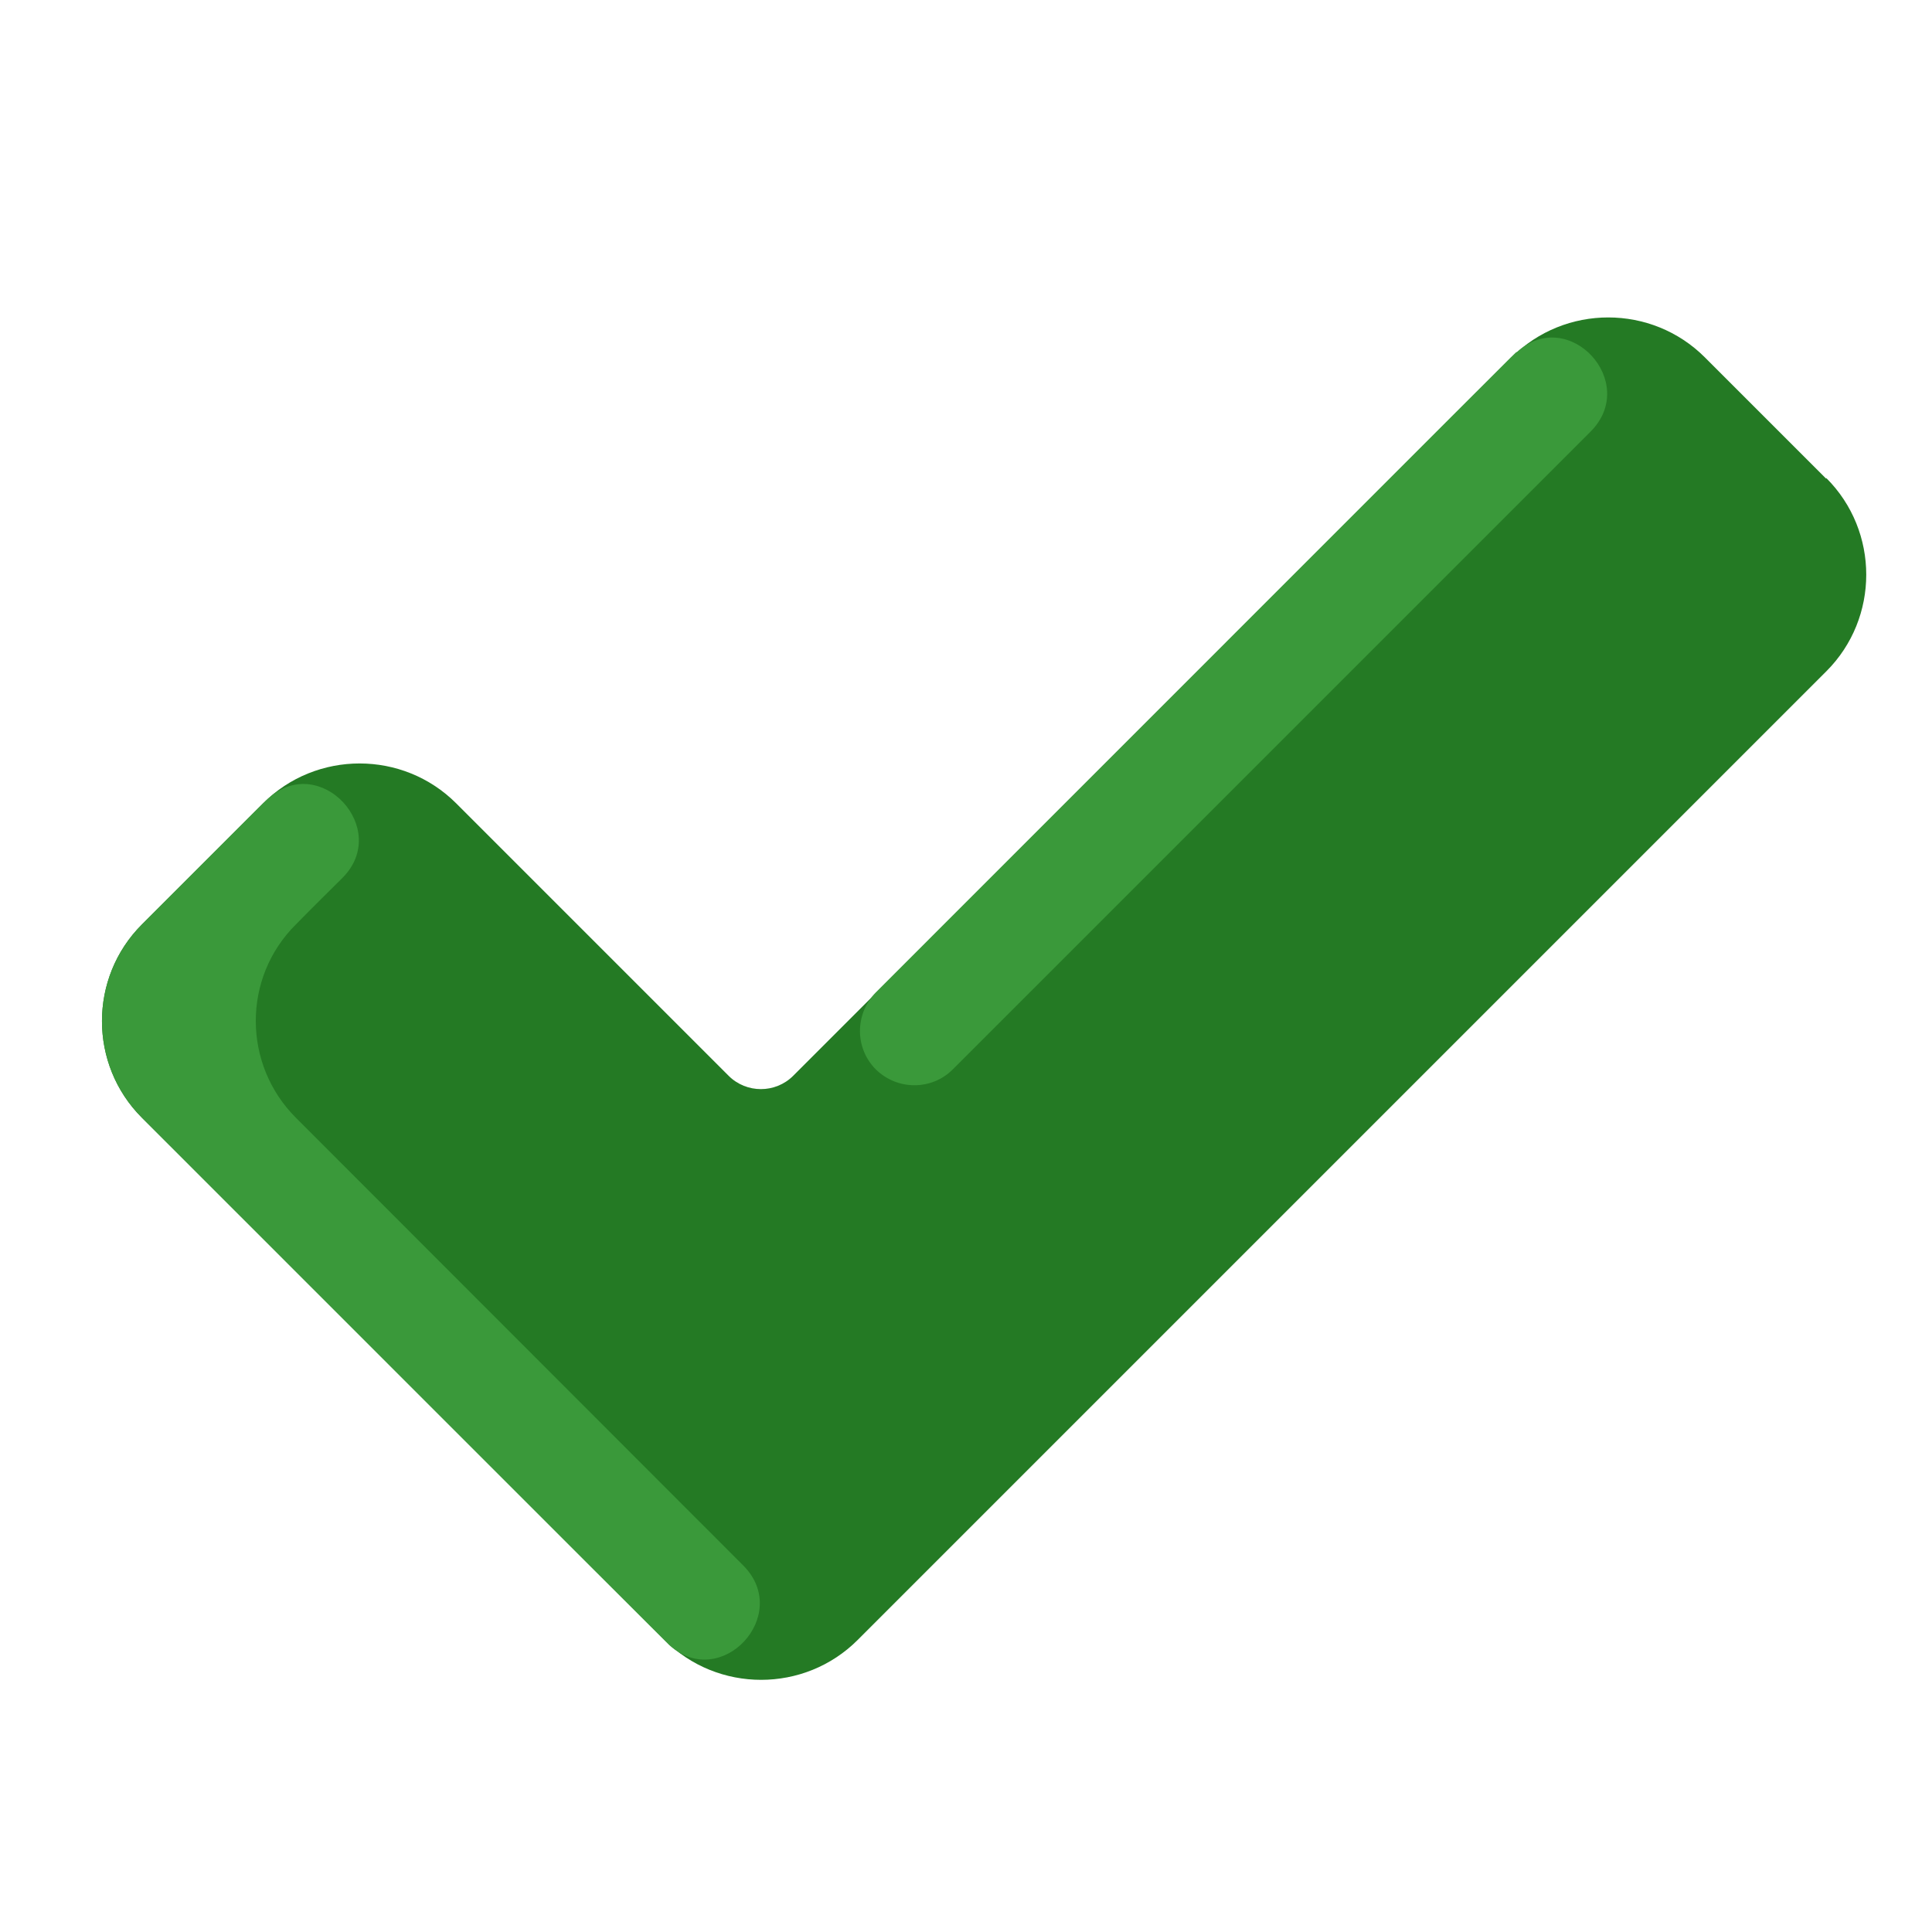 <svg xmlns="http://www.w3.org/2000/svg" id="Layer_1" data-name="Layer 1" viewBox="0 0 512 512"><path d="M484,126.7c14.1,14.1,14.1,37.1,0,51.2L227.3,434.6c-14.1,14.1-37.1,14.1-51.2,0L37.6,296.2c-14.1-14.1-14.1-37.1,0-51.2l32.1-32.1c14.1-14.1,37.1-14.1,51.2,0l72.2,72.2c4.7,4.7,12.4,4.7,17.1,0l190.4-190.4c14.1-14.1,37.1-14.1,51.2,0l32.1,32.1h.1Z" fill="#247a24" stroke-width="0"></path><path d="M402,93.3c13.7-12.4,32.6,8,19.5,21.1l-169,169c-5.6,5.6-14.7,5.6-20.4,0-5.6-5.6-5.6-14.7,0-20.4,180.7-180.7,168.7-168.8,169.8-169.7h0Z" fill="#3a993a" stroke-width="0"></path><path d="M197,414.9c13,13.1-5.9,33.4-19.6,21.1-1.2-1.1-140-140-139.8-139.8-14.1-14.1-14.1-37.1,0-51.2,35.2-35.2,32.5-32.5,33.5-33.4,13.7-12.4,32.7,8.1,19.6,21.1-3.5,3.5-7.6,7.5-12.3,12.3-14.2,14.1-14.1,37.1,0,51.2l118.6,118.7h0Z" fill="#3a993a" stroke-width="0"></path></svg>